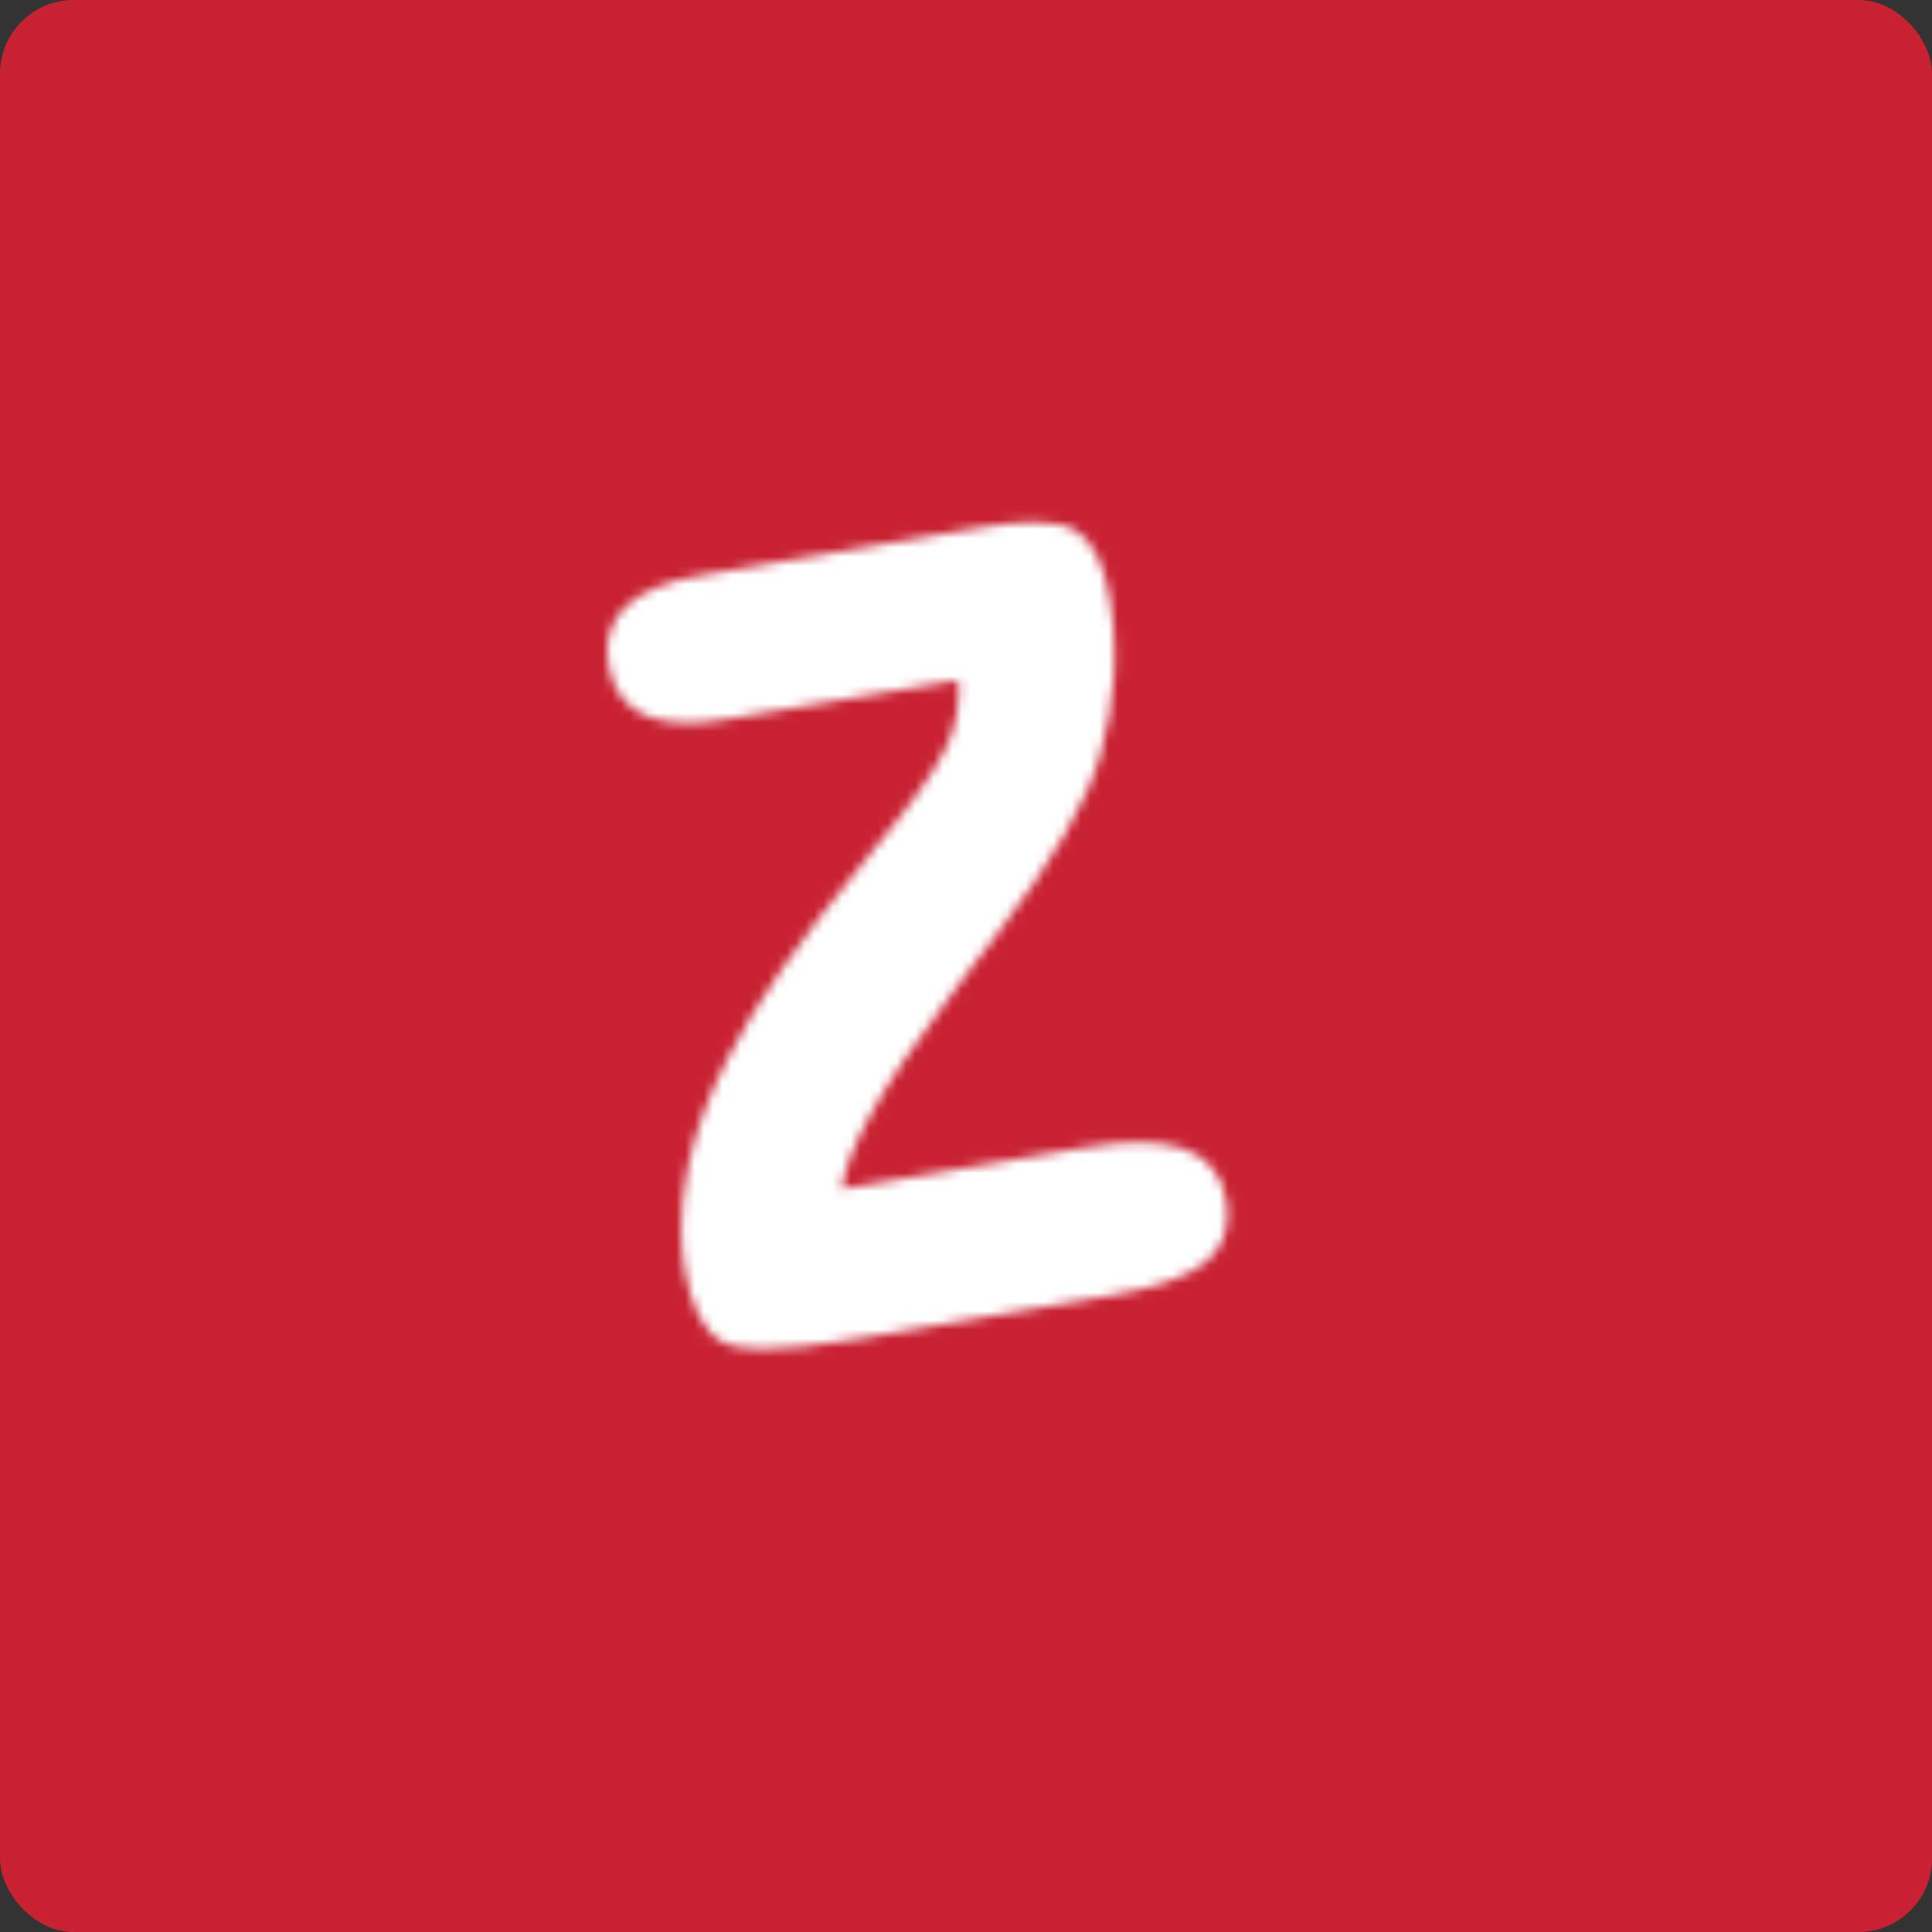 <svg width="210" height="210" viewBox="0 0 210 210" fill="none" xmlns="http://www.w3.org/2000/svg">
<rect x="0" y="0" width="210" height="210" fill="#333333" stroke="none"/>
<rect width="210" height="210" rx="8" fill="#C92333"/>
<mask id="mask0_7528_263" style="mask-type:alpha" maskUnits="userSpaceOnUse" x="66" y="49" width="425" height="100">
<path d="M364.004 64.033C363.551 60.953 362.499 58.604 360.795 57.065C359.44 55.835 357.735 55.214 355.792 55.217C355.297 55.217 354.786 55.257 354.256 55.334C351.654 55.708 349.66 56.914 348.438 58.904C347.55 60.343 347.119 62.077 347.119 64.073C347.119 64.837 347.182 65.642 347.307 66.487L350.964 92.288L322.138 96.531L318.481 70.724C318.039 67.724 317.002 65.398 315.32 63.817C313.963 62.536 312.27 61.88 310.36 61.885C309.91 61.885 309.447 61.921 308.974 61.99C306.261 62.381 304.195 63.564 302.94 65.525C302.03 66.938 301.591 68.681 301.591 70.708C301.591 71.486 301.657 72.309 301.783 73.177L311.646 140.279C312.098 143.365 313.178 145.709 314.951 147.225C316.335 148.408 318.069 149.004 320.056 149C320.598 149 321.163 148.957 321.745 148.871C324.227 148.512 326.144 147.311 327.3 145.324C328.129 143.911 328.532 142.213 328.532 140.27C328.532 139.493 328.468 138.678 328.342 137.824L324.311 111.313L353.136 107.076L357.169 133.587C357.613 136.632 358.681 138.963 360.43 140.498C361.82 141.72 363.537 142.335 365.484 142.332C365.984 142.332 366.496 142.294 367.025 142.216C369.618 141.838 371.604 140.651 372.79 138.676C373.644 137.268 374.056 135.56 374.056 133.592C374.056 132.813 373.994 131.993 373.868 131.133L364.004 64.033ZM246.767 101.149C243.375 109.137 238.898 114.618 233.358 117.655C230.389 119.281 227.347 120.086 224.2 120.087C221.465 120.087 218.646 119.476 215.735 118.244C209.436 115.559 205.512 111.242 203.813 105.155C203.245 103.112 202.959 100.965 202.959 98.709C202.959 94.241 204.081 89.339 206.343 84.005C209.811 75.828 214.339 70.248 219.883 67.193C222.844 65.561 225.888 64.751 229.046 64.751C231.811 64.751 234.668 65.37 237.627 66.625C243.887 69.288 247.771 73.614 249.439 79.73C249.981 81.729 250.254 83.834 250.254 86.049C250.254 90.612 249.101 95.647 246.767 101.149ZM256.628 60.984C253.091 57.254 248.796 54.32 243.758 52.184C238.757 50.06 233.701 49 228.606 49L228.371 49.001C223.198 49.035 218.084 50.186 213.045 52.447V52.445C207.769 54.742 203.172 57.954 199.271 62.081C195.37 66.204 192.194 71.165 189.741 76.943C187.322 82.654 185.979 88.368 185.73 94.082C185.701 94.728 185.687 95.375 185.687 96.019C185.687 101.063 186.552 106.003 188.28 110.831C190.113 115.926 192.816 120.338 196.38 124.056C199.943 127.774 204.327 130.733 209.513 132.928C214.474 135.035 219.511 136.089 224.613 136.086H224.744C229.89 136.062 234.993 134.96 240.039 132.792L240.043 132.79L240.047 132.788C245.354 130.42 249.983 127.164 253.931 123.043C257.876 118.918 261.066 113.971 263.504 108.226C265.942 102.481 267.27 96.762 267.488 91.072C267.509 90.524 267.519 89.977 267.519 89.431C267.519 84.315 266.615 79.302 264.807 74.398C262.892 69.188 260.163 64.712 256.628 60.984ZM131.763 126.928C130.979 125.991 129.923 125.299 128.637 124.849C127.314 124.388 125.716 124.165 123.833 124.165C122.059 124.165 120.031 124.363 117.743 124.755L91.487 129.243C91.765 127.219 92.77 124.56 94.541 121.319C96.52 117.689 99.437 113.328 103.29 108.252L103.292 108.249C104.614 106.482 105.625 105.132 106.323 104.2C106.825 103.579 107.523 102.665 108.428 101.458C114.434 93.579 118.152 87.163 119.577 82.128C120.393 79.273 120.889 76.396 121.069 73.499C121.118 72.705 121.14 71.918 121.14 71.137C121.14 69.061 120.97 67.016 120.627 65.004C120.314 63.171 119.862 61.646 119.257 60.422C118.652 59.201 117.884 58.272 116.936 57.687C115.867 57.036 114.362 56.76 112.395 56.756C110.77 56.756 108.821 56.953 106.54 57.342L76.198 62.534C72.524 63.163 69.81 64.245 68.079 65.875C66.704 67.165 65.993 68.837 66 70.756C66 71.257 66.046 71.775 66.138 72.311C66.565 74.89 67.909 76.78 70.075 77.742C71.353 78.319 72.898 78.594 74.701 78.594C75.93 78.594 77.279 78.466 78.753 78.215L104.149 73.932C104.192 74.381 104.222 74.829 104.222 75.273C104.222 76.86 103.947 78.41 103.396 79.935C102.643 82.037 100.759 85.042 97.757 88.862C96.907 89.905 95.604 91.529 93.849 93.731C87 102.027 82.095 109.101 79.126 114.985L79.124 114.99L79.124 114.992C77.017 119.042 75.554 123.031 74.752 126.958C74.285 129.248 74.049 131.447 74.049 133.557C74.049 135.068 74.17 136.531 74.412 137.946C74.76 139.977 75.261 141.653 75.937 142.98C76.612 144.302 77.473 145.29 78.537 145.875C79.527 146.412 80.982 146.625 82.984 146.63C85.526 146.63 88.948 146.256 93.28 145.517L120.811 140.809C125.687 139.97 129.077 138.808 131.048 137.189C132.623 135.896 133.438 134.121 133.43 132.029C133.43 131.5 133.381 130.954 133.282 130.385C133.051 129.028 132.547 127.863 131.763 126.928ZM108.429 101.456L108.431 101.455L108.428 101.458H108.427L108.429 101.456ZM466.061 123.885C462.101 128.671 456.768 131.046 449.884 131.054C442.952 131.046 437.597 128.679 433.615 123.917C429.645 119.151 427.635 112.599 427.632 104.19C427.635 95.62 429.637 88.97 433.586 84.167C437.545 79.366 442.916 76.982 449.884 76.973C456.768 76.982 462.099 79.364 466.061 84.167C470.013 88.97 472.018 95.62 472.018 104.19C472.018 112.56 470.018 119.105 466.061 123.885ZM487.305 87.411C485.259 82.271 482.231 77.663 478.227 73.598C474.394 69.69 470.086 66.74 465.33 64.76C460.568 62.78 455.42 61.791 449.891 61.792C444.324 61.791 439.126 62.779 434.328 64.759C429.531 66.739 425.226 69.691 421.43 73.6C417.432 77.625 414.416 82.217 412.413 87.354C410.412 92.497 409.409 98.105 409.409 104.173C409.409 110.162 410.414 115.752 412.445 120.927C414.467 126.104 417.466 130.752 421.43 134.856C425.145 138.694 429.405 141.598 434.181 143.557C438.959 145.514 444.203 146.493 449.891 146.493C455.376 146.493 460.518 145.514 465.294 143.557C470.072 141.599 474.39 138.697 478.224 134.861C482.231 130.753 485.259 126.12 487.305 120.959C489.352 115.803 490.375 110.202 490.375 104.173C490.375 98.144 489.352 92.552 487.305 87.411Z" fill="white"/>
</mask>
<g mask="url(#mask0_7528_263)">
<rect x="-1.381" y="-39.746" width="179.136" height="274.455" fill="white"/>
</g>
</svg>
